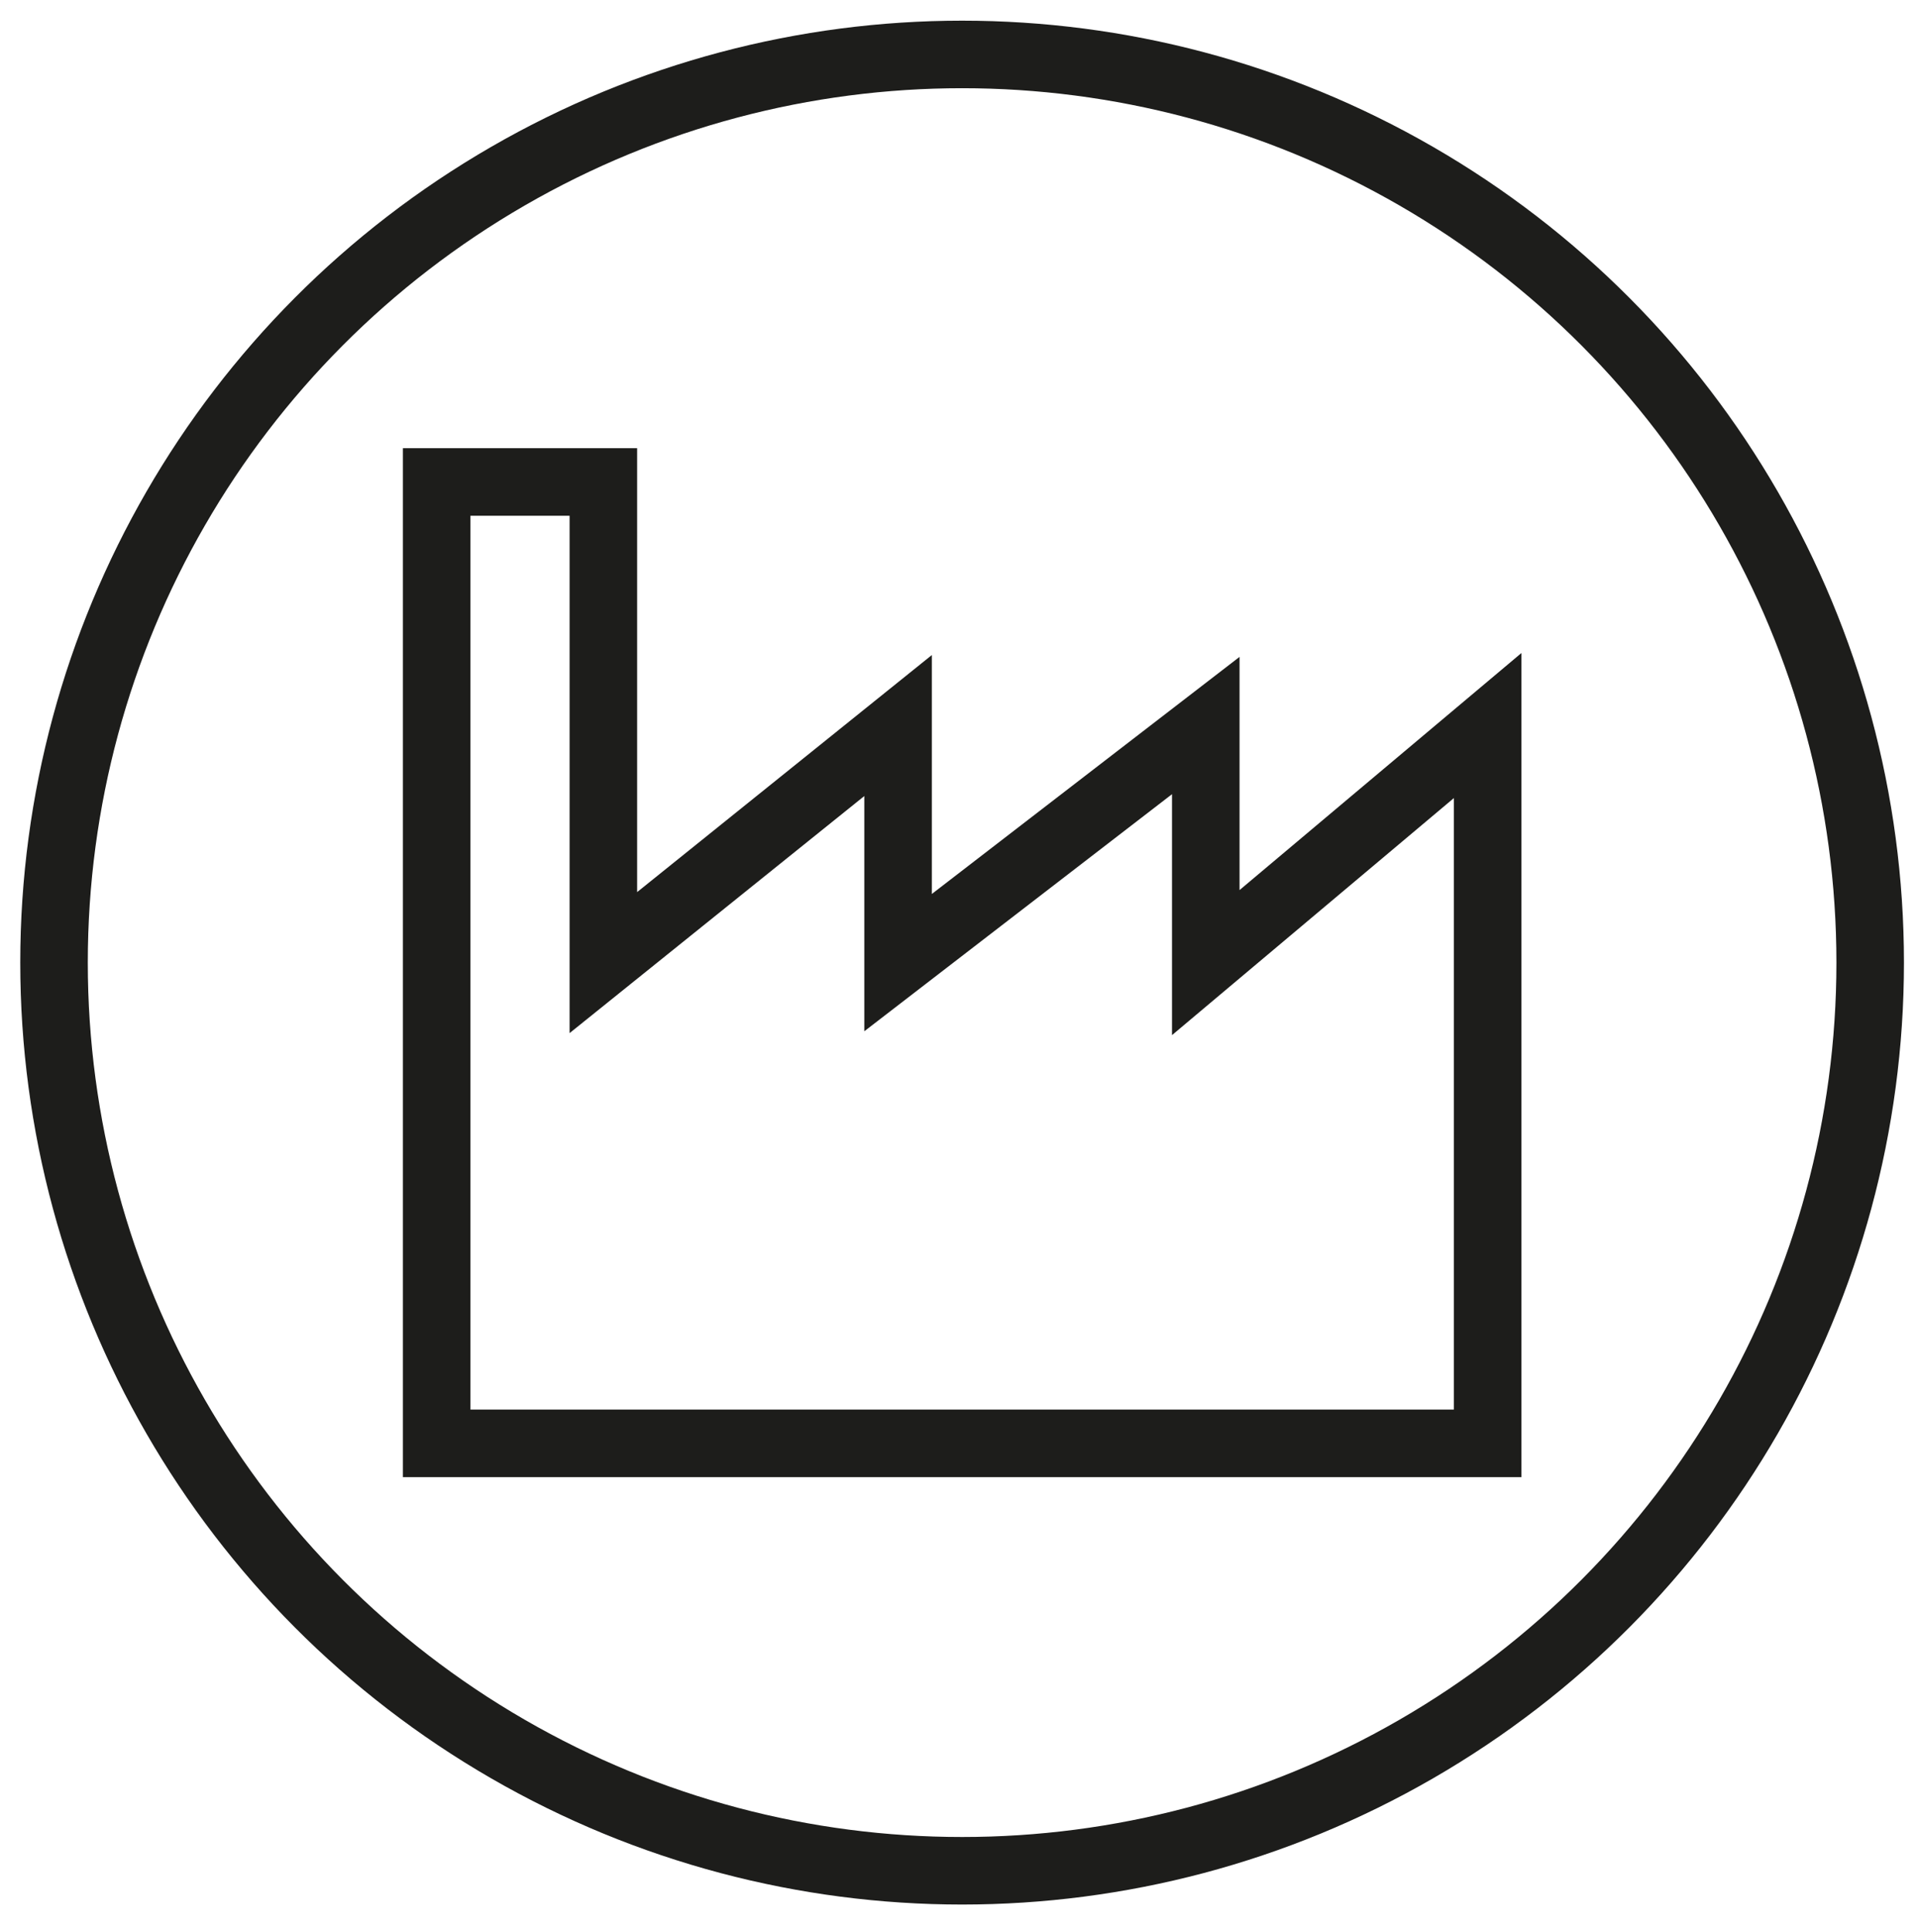 <svg id="Ebene_1" data-name="Ebene 1" xmlns="http://www.w3.org/2000/svg" xmlns:xlink="http://www.w3.org/1999/xlink" viewBox="0 0 142 143"><defs><style>.cls-1,.cls-3{fill:none;}.cls-2{clip-path:url(#clip-path);}.cls-3{stroke:#1d1d1b;stroke-width:5px;}</style><clipPath id="clip-path"><rect class="cls-1" x="1.5" y="1.53" width="139.47" height="139.47"/></clipPath></defs><title>business_producers_icon</title><g class="cls-2"><circle class="cls-3" cx="71.23" cy="71.26" r="67.23"/></g><polygon class="cls-3" points="32.33 106.85 32.33 35.68 44.67 35.68 44.67 71.26 66.49 53.71 66.49 71.26 89.27 53.71 89.27 71.26 110.14 53.71 110.14 106.85 32.33 106.85"/></svg>